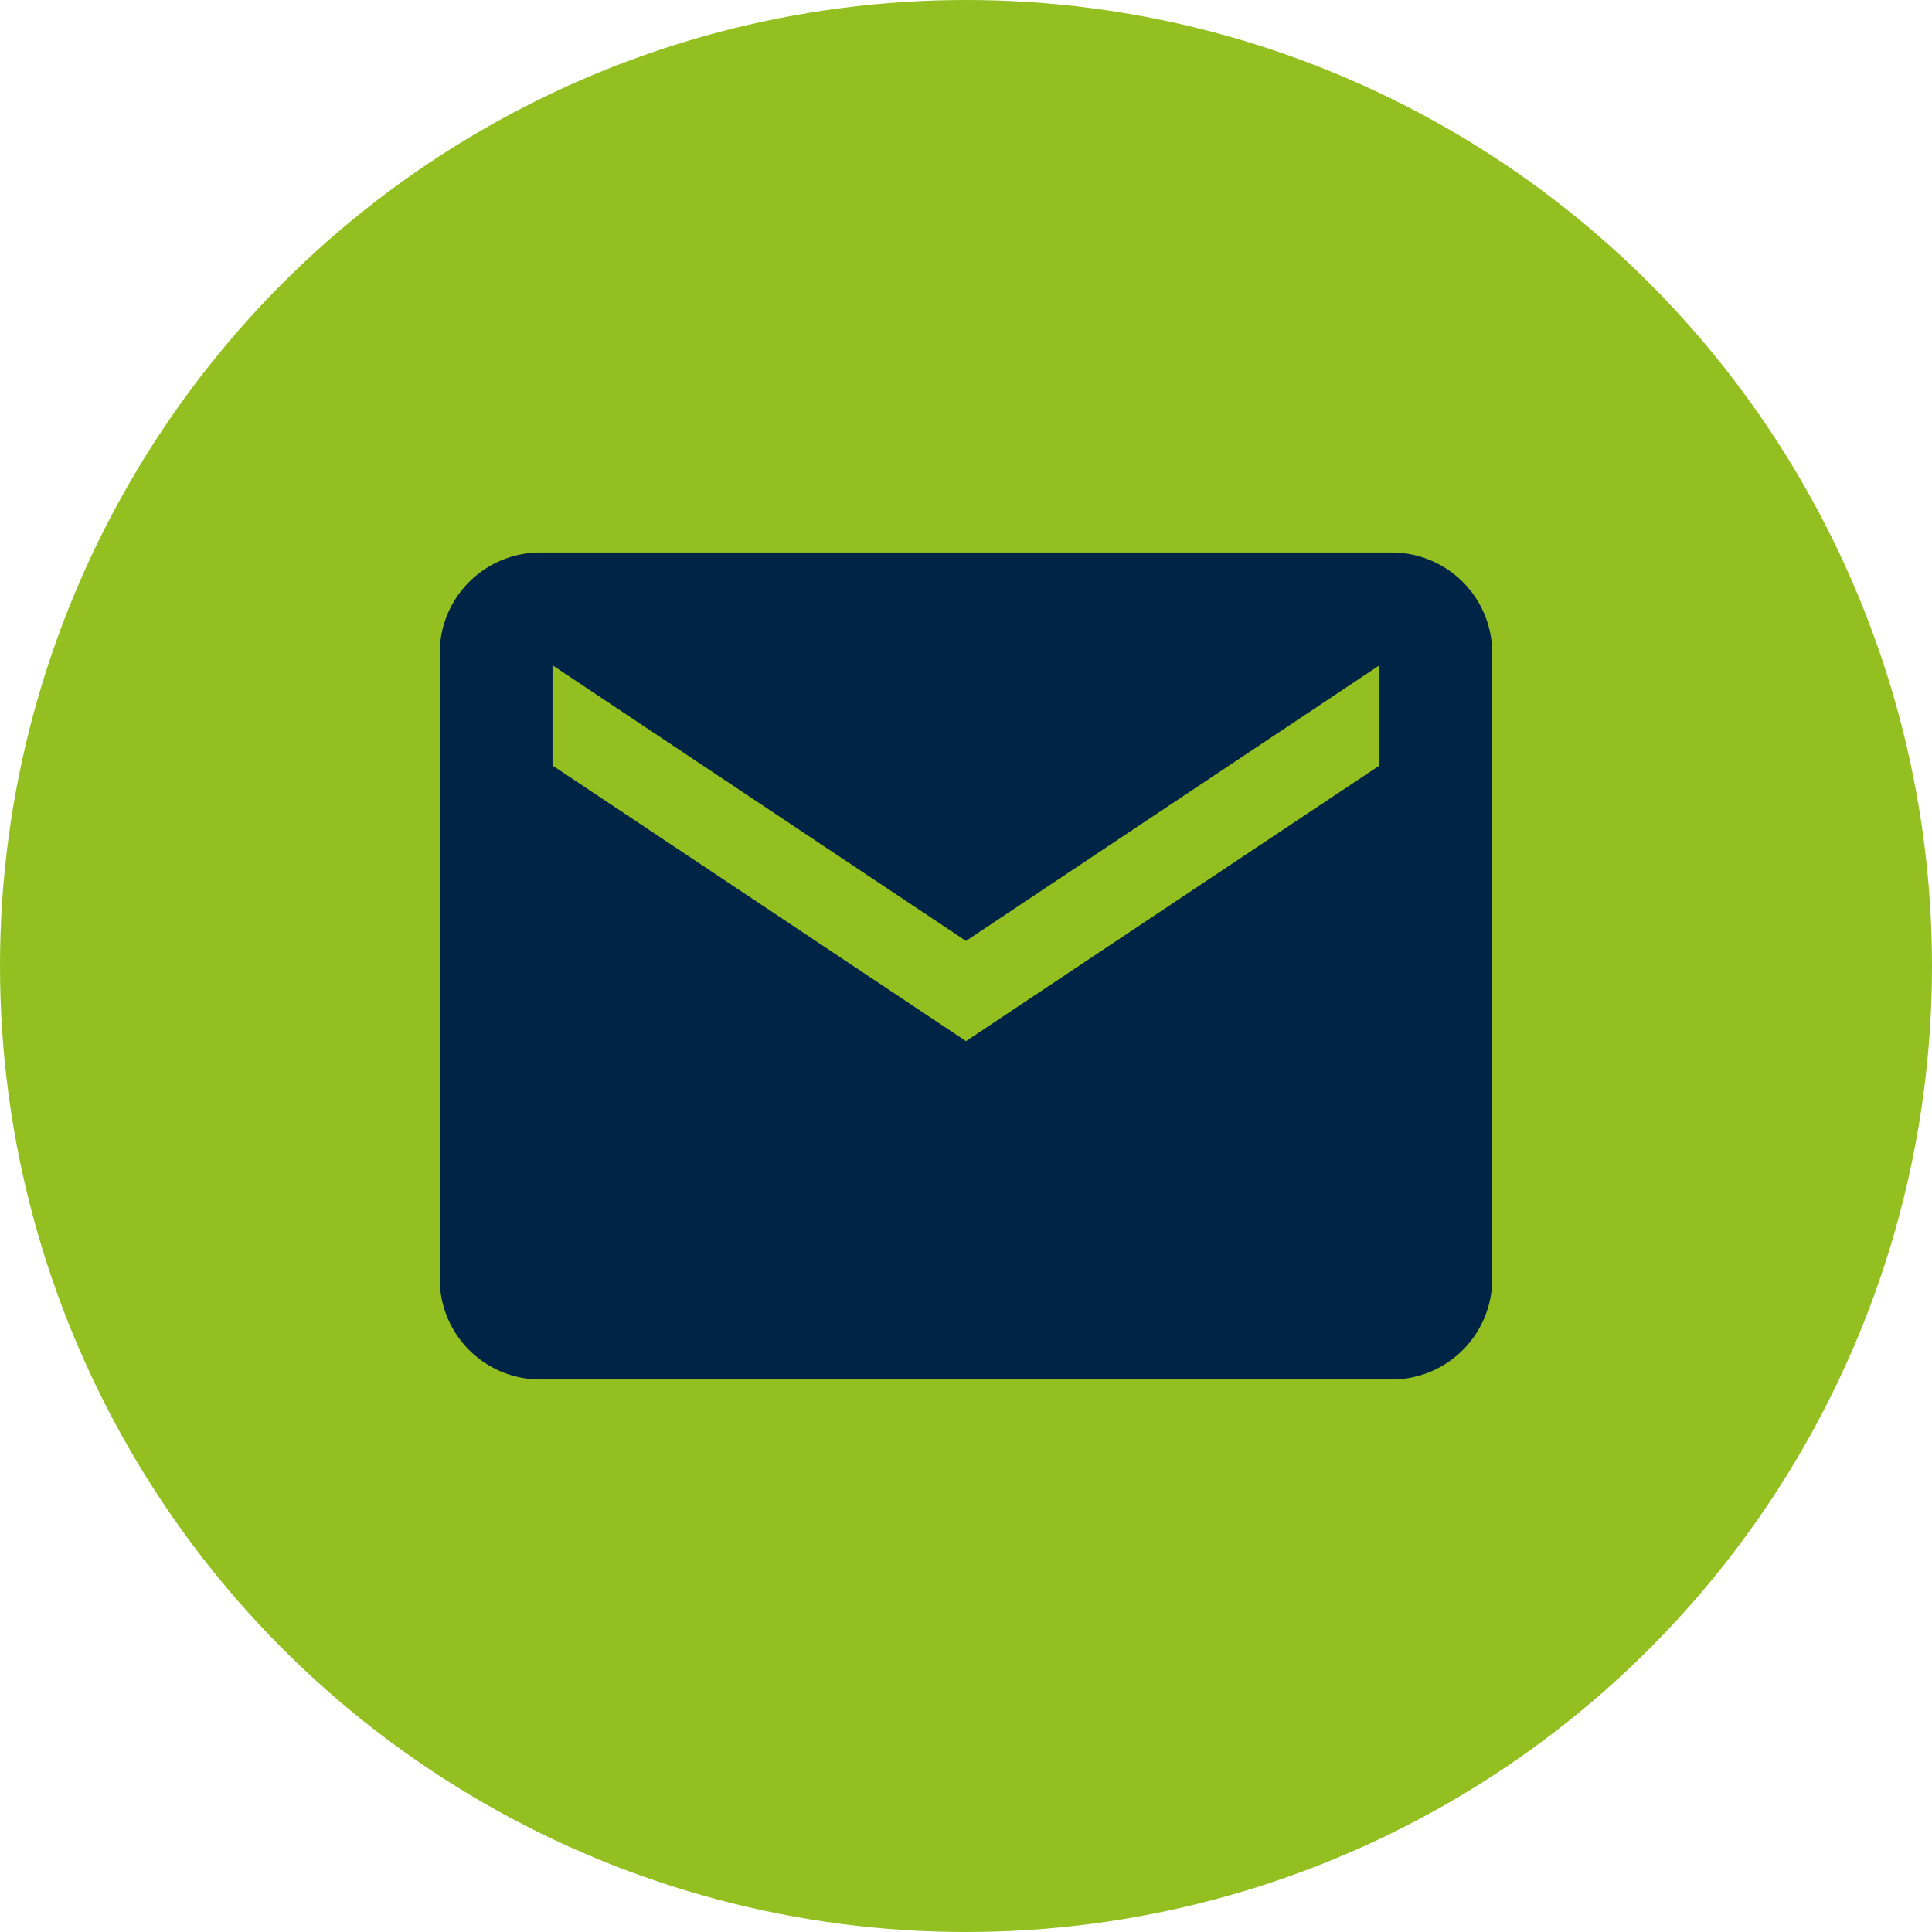 <svg xmlns="http://www.w3.org/2000/svg" width="40" height="40" viewBox="0 0 40 40">
  <g id="Grupo_8664" data-name="Grupo 8664" transform="translate(-1125 -4598)">
    <circle id="Elipse_155" data-name="Elipse 155" cx="20" cy="20" r="20" transform="translate(1125 4598)" fill="#93c020"/>
    <path id="Icon_ionic-md-mail" data-name="Icon ionic-md-mail" d="M21.966,5.625H4.325A2.081,2.081,0,0,0,2.25,7.7V20.672a2.081,2.081,0,0,0,2.075,2.075H21.966a2.081,2.081,0,0,0,2.075-2.075V7.7A2.081,2.081,0,0,0,21.966,5.625Zm-.259,4.41-8.561,5.707L4.585,10.035V7.96l8.561,5.707L21.707,7.96Z" transform="translate(1131.854 4603.814)" fill="#002445"/>
  </g>
</svg>
